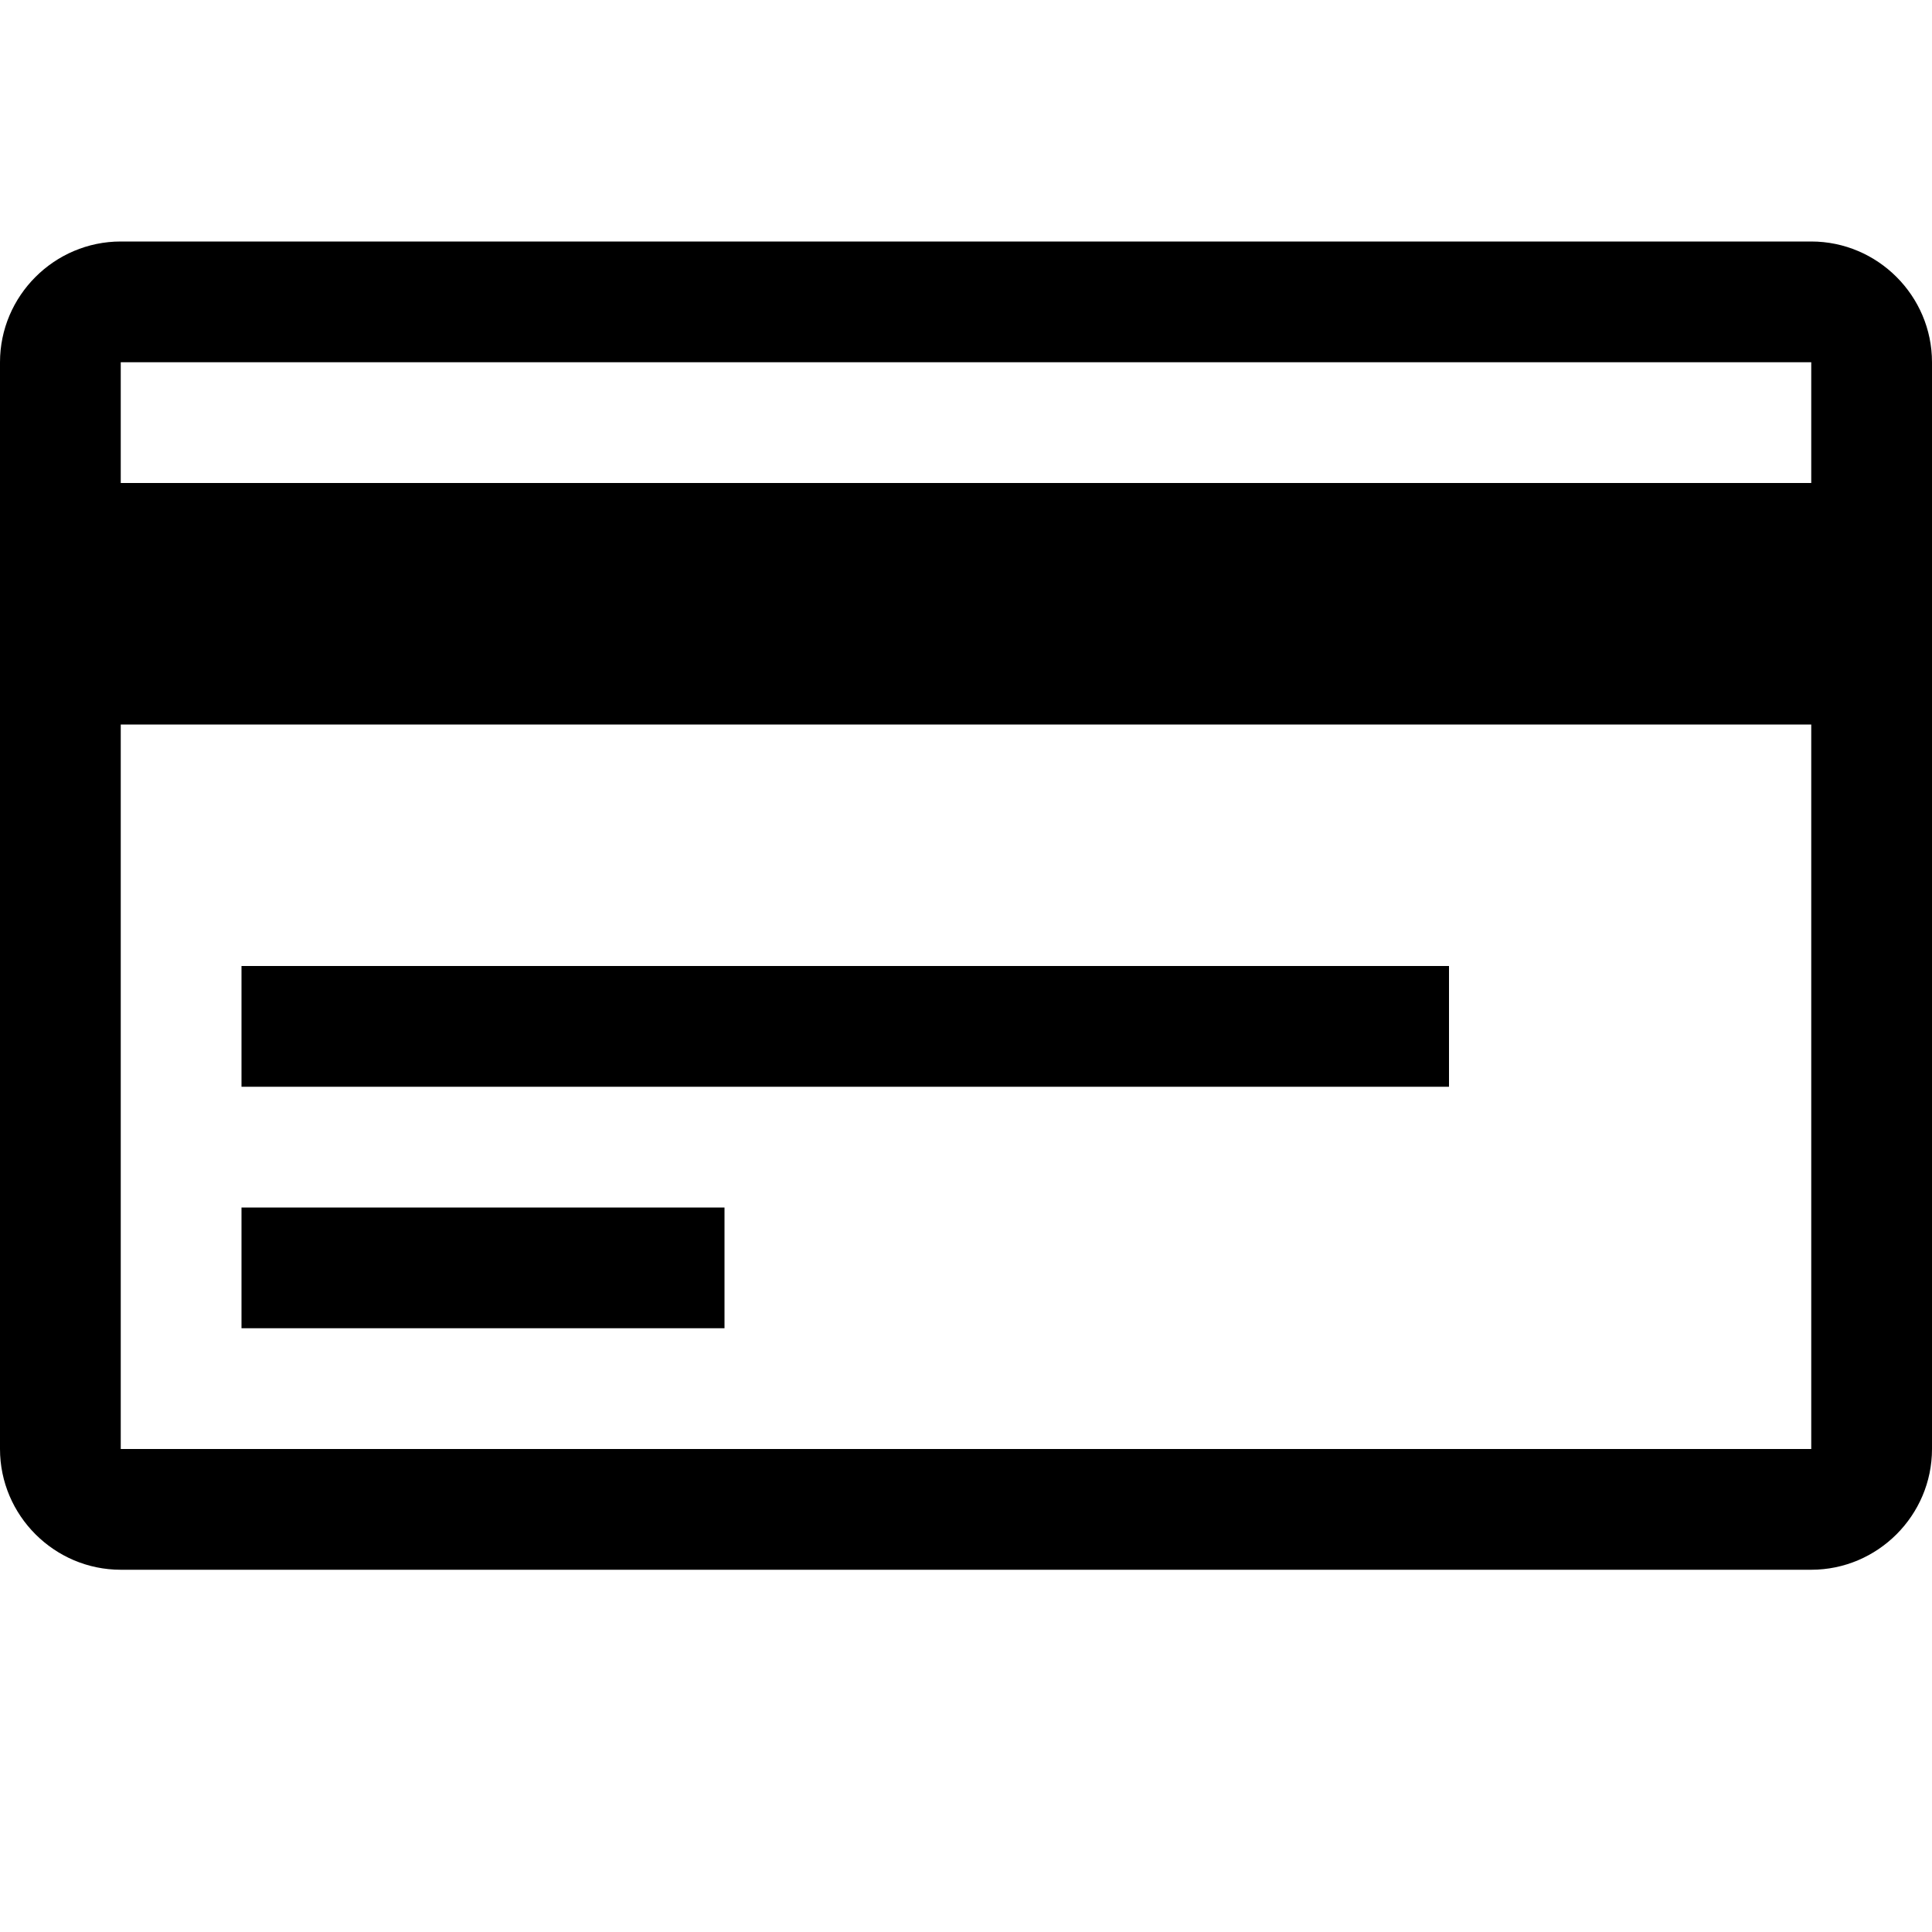 <?xml version="1.0" encoding="UTF-8"?>
<svg width="16px" height="16px" viewBox="0 0 16 16" version="1.1" xmlns="http://www.w3.org/2000/svg" xmlns:xlink="http://www.w3.org/1999/xlink">
    <!-- Generator: Sketch 40.3 (33839) - http://www.bohemiancoding.com/sketch -->
    <title>credit-card</title>
    <desc>Created with Sketch.</desc>
    <defs></defs>
    <g id="Octicons" stroke="none" stroke-width="1" fill="none" fill-rule="evenodd">
        <g id="credit-card" fill="#000000">
            <path d="M12,9 L2,9 L2,8 L12,8 L12,9 L12,9 Z M16,3 L16,12 C16,12.55 15.55,13 15,13 L1,13 C0.45,13 0,12.55 0,12 L0,3 C0,2.45 0.45,2 1,2 L15,2 C15.55,2 16,2.45 16,3 L16,3 Z M15,6 L1,6 L1,12 L15,12 L15,6 L15,6 Z M15,3 L1,3 L1,4 L15,4 L15,3 L15,3 Z M6,10 L2,10 L2,11 L6,11 L6,10 L6,10 Z" id="Shape"></path>
        </g>
    </g>
</svg>